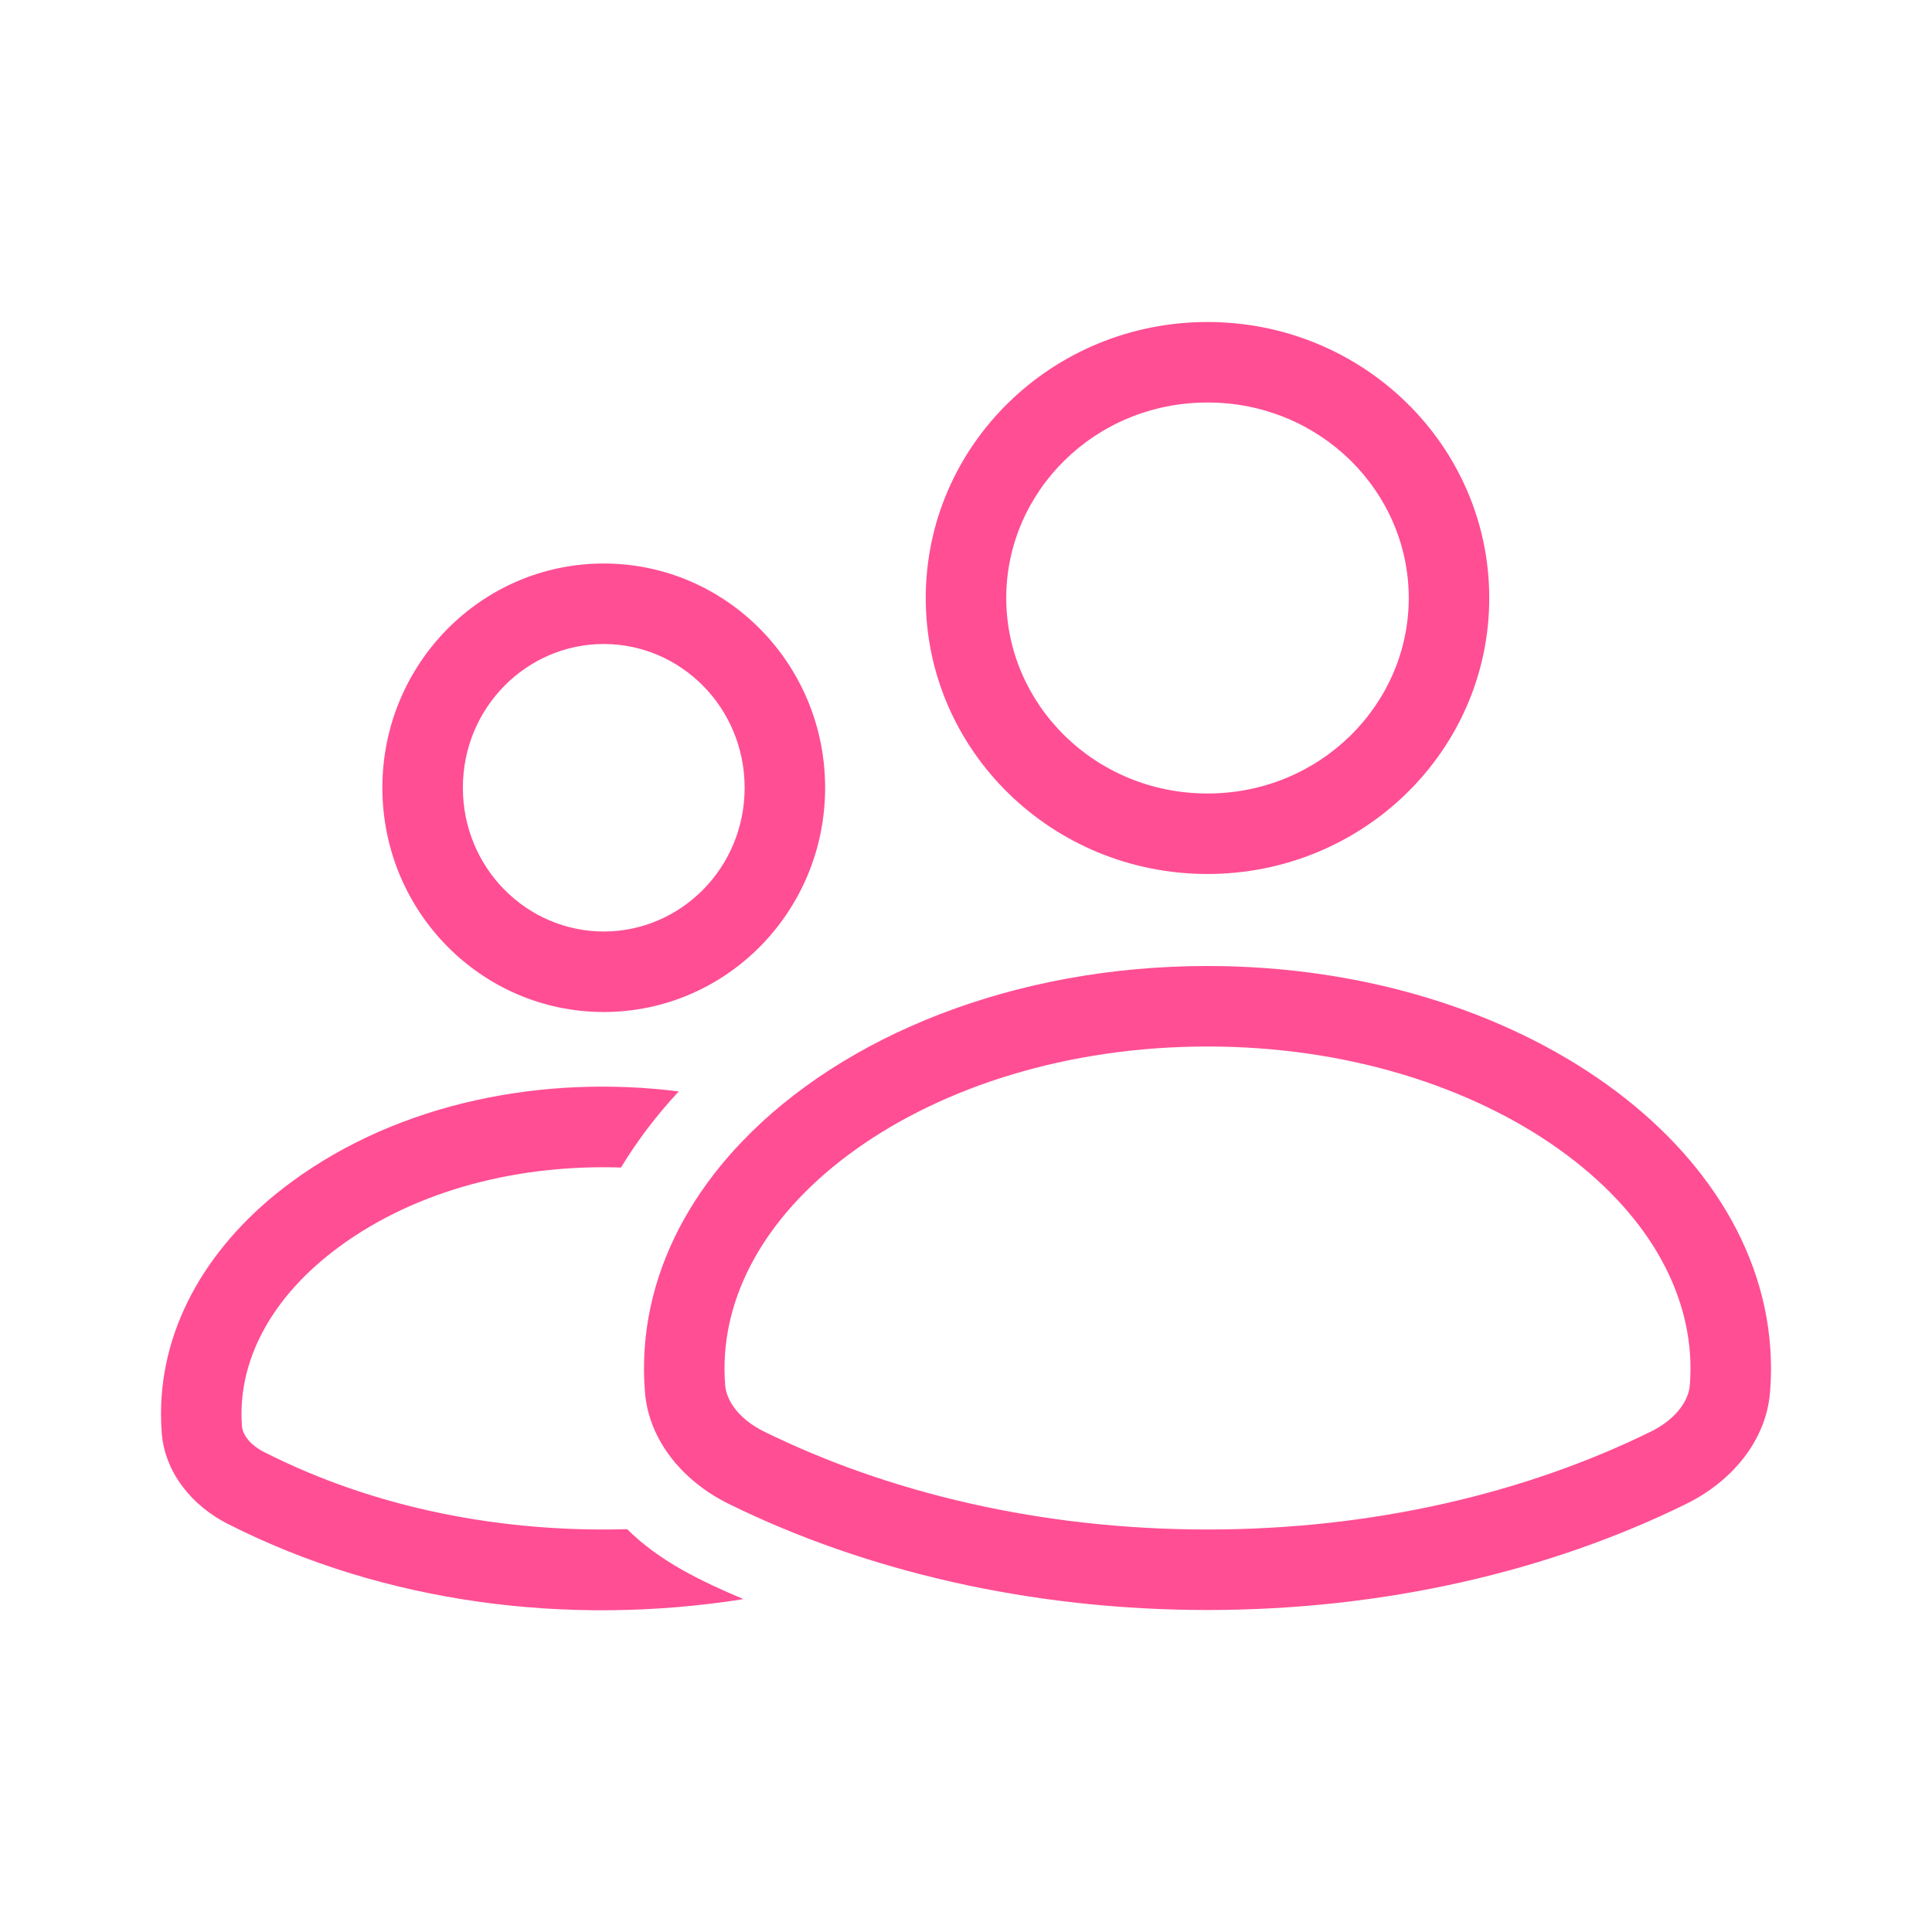 <svg width="48" height="48" viewBox="0 0 48 48" fill="none" xmlns="http://www.w3.org/2000/svg">
<path fill-rule="evenodd" clip-rule="evenodd" d="M17.122 30.071C17.127 30.062 17.133 30.052 17.139 30.043C17.496 29.451 17.931 28.889 18.435 28.363C20.956 25.729 25.195 24 30 24C37.732 24 44 28.477 44 34C44 34.196 43.992 34.39 43.977 34.583C43.878 35.811 43.009 36.816 41.892 37.365C38.511 39.027 34.415 40 30 40C25.585 40 21.485 39.025 18.108 37.365L18.101 37.361C16.988 36.812 16.122 35.809 16.023 34.583C16.008 34.39 16 34.196 16 34C16 32.605 16.4 31.277 17.122 30.071ZM16.863 27.116C13.541 26.697 9.945 27.368 7.222 29.38C5.227 30.853 4 32.886 4 35.125C4 35.284 4.006 35.442 4.018 35.599C4.096 36.597 4.779 37.413 5.656 37.859C9.57 39.849 14.152 40.413 18.47 39.73C18.465 39.728 18.46 39.726 18.456 39.724C17.416 39.28 16.395 38.799 15.582 37.992C12.487 38.079 9.333 37.484 6.562 36.076C6.143 35.863 6.023 35.581 6.012 35.443C6.004 35.338 6 35.232 6 35.125C6 33.665 6.797 32.18 8.41 30.988C10.405 29.515 12.978 28.927 15.428 29.007C15.835 28.335 16.318 27.703 16.863 27.116ZM20.5 19.571C20.5 16.49 18.033 14 15 14C11.967 14 9.5 16.49 9.5 19.571C9.5 22.652 11.967 25.143 15 25.143C18.033 25.143 20.5 22.652 20.5 19.571ZM30 19.714C32.8 19.714 35 17.501 35 14.857C35 12.213 32.8 10 30 10C27.2 10 25 12.213 25 14.857C25 17.501 27.2 19.714 30 19.714ZM18 34C18 34.142 18.006 34.283 18.017 34.422C18.044 34.76 18.316 35.239 18.99 35.57C22.081 37.089 25.873 38 30 38C34.127 38 37.919 37.089 41.01 35.57C41.684 35.238 41.956 34.76 41.983 34.422C41.994 34.283 42 34.142 42 34C42 32.052 40.898 30.1 38.737 28.556C36.58 27.016 33.497 26 30 26C26.503 26 23.42 27.015 21.263 28.556C19.102 30.1 18 32.052 18 34ZM15 23.143C16.909 23.143 18.5 21.568 18.5 19.571C18.5 17.575 16.909 16 15 16C13.091 16 11.5 17.575 11.5 19.571C11.5 21.568 13.091 23.143 15 23.143ZM30 21.714C33.866 21.714 37 18.644 37 14.857C37 11.07 33.866 8 30 8C26.134 8 23 11.07 23 14.857C23 18.644 26.134 21.714 30 21.714Z" fill="#FF4E94"/>
</svg>
